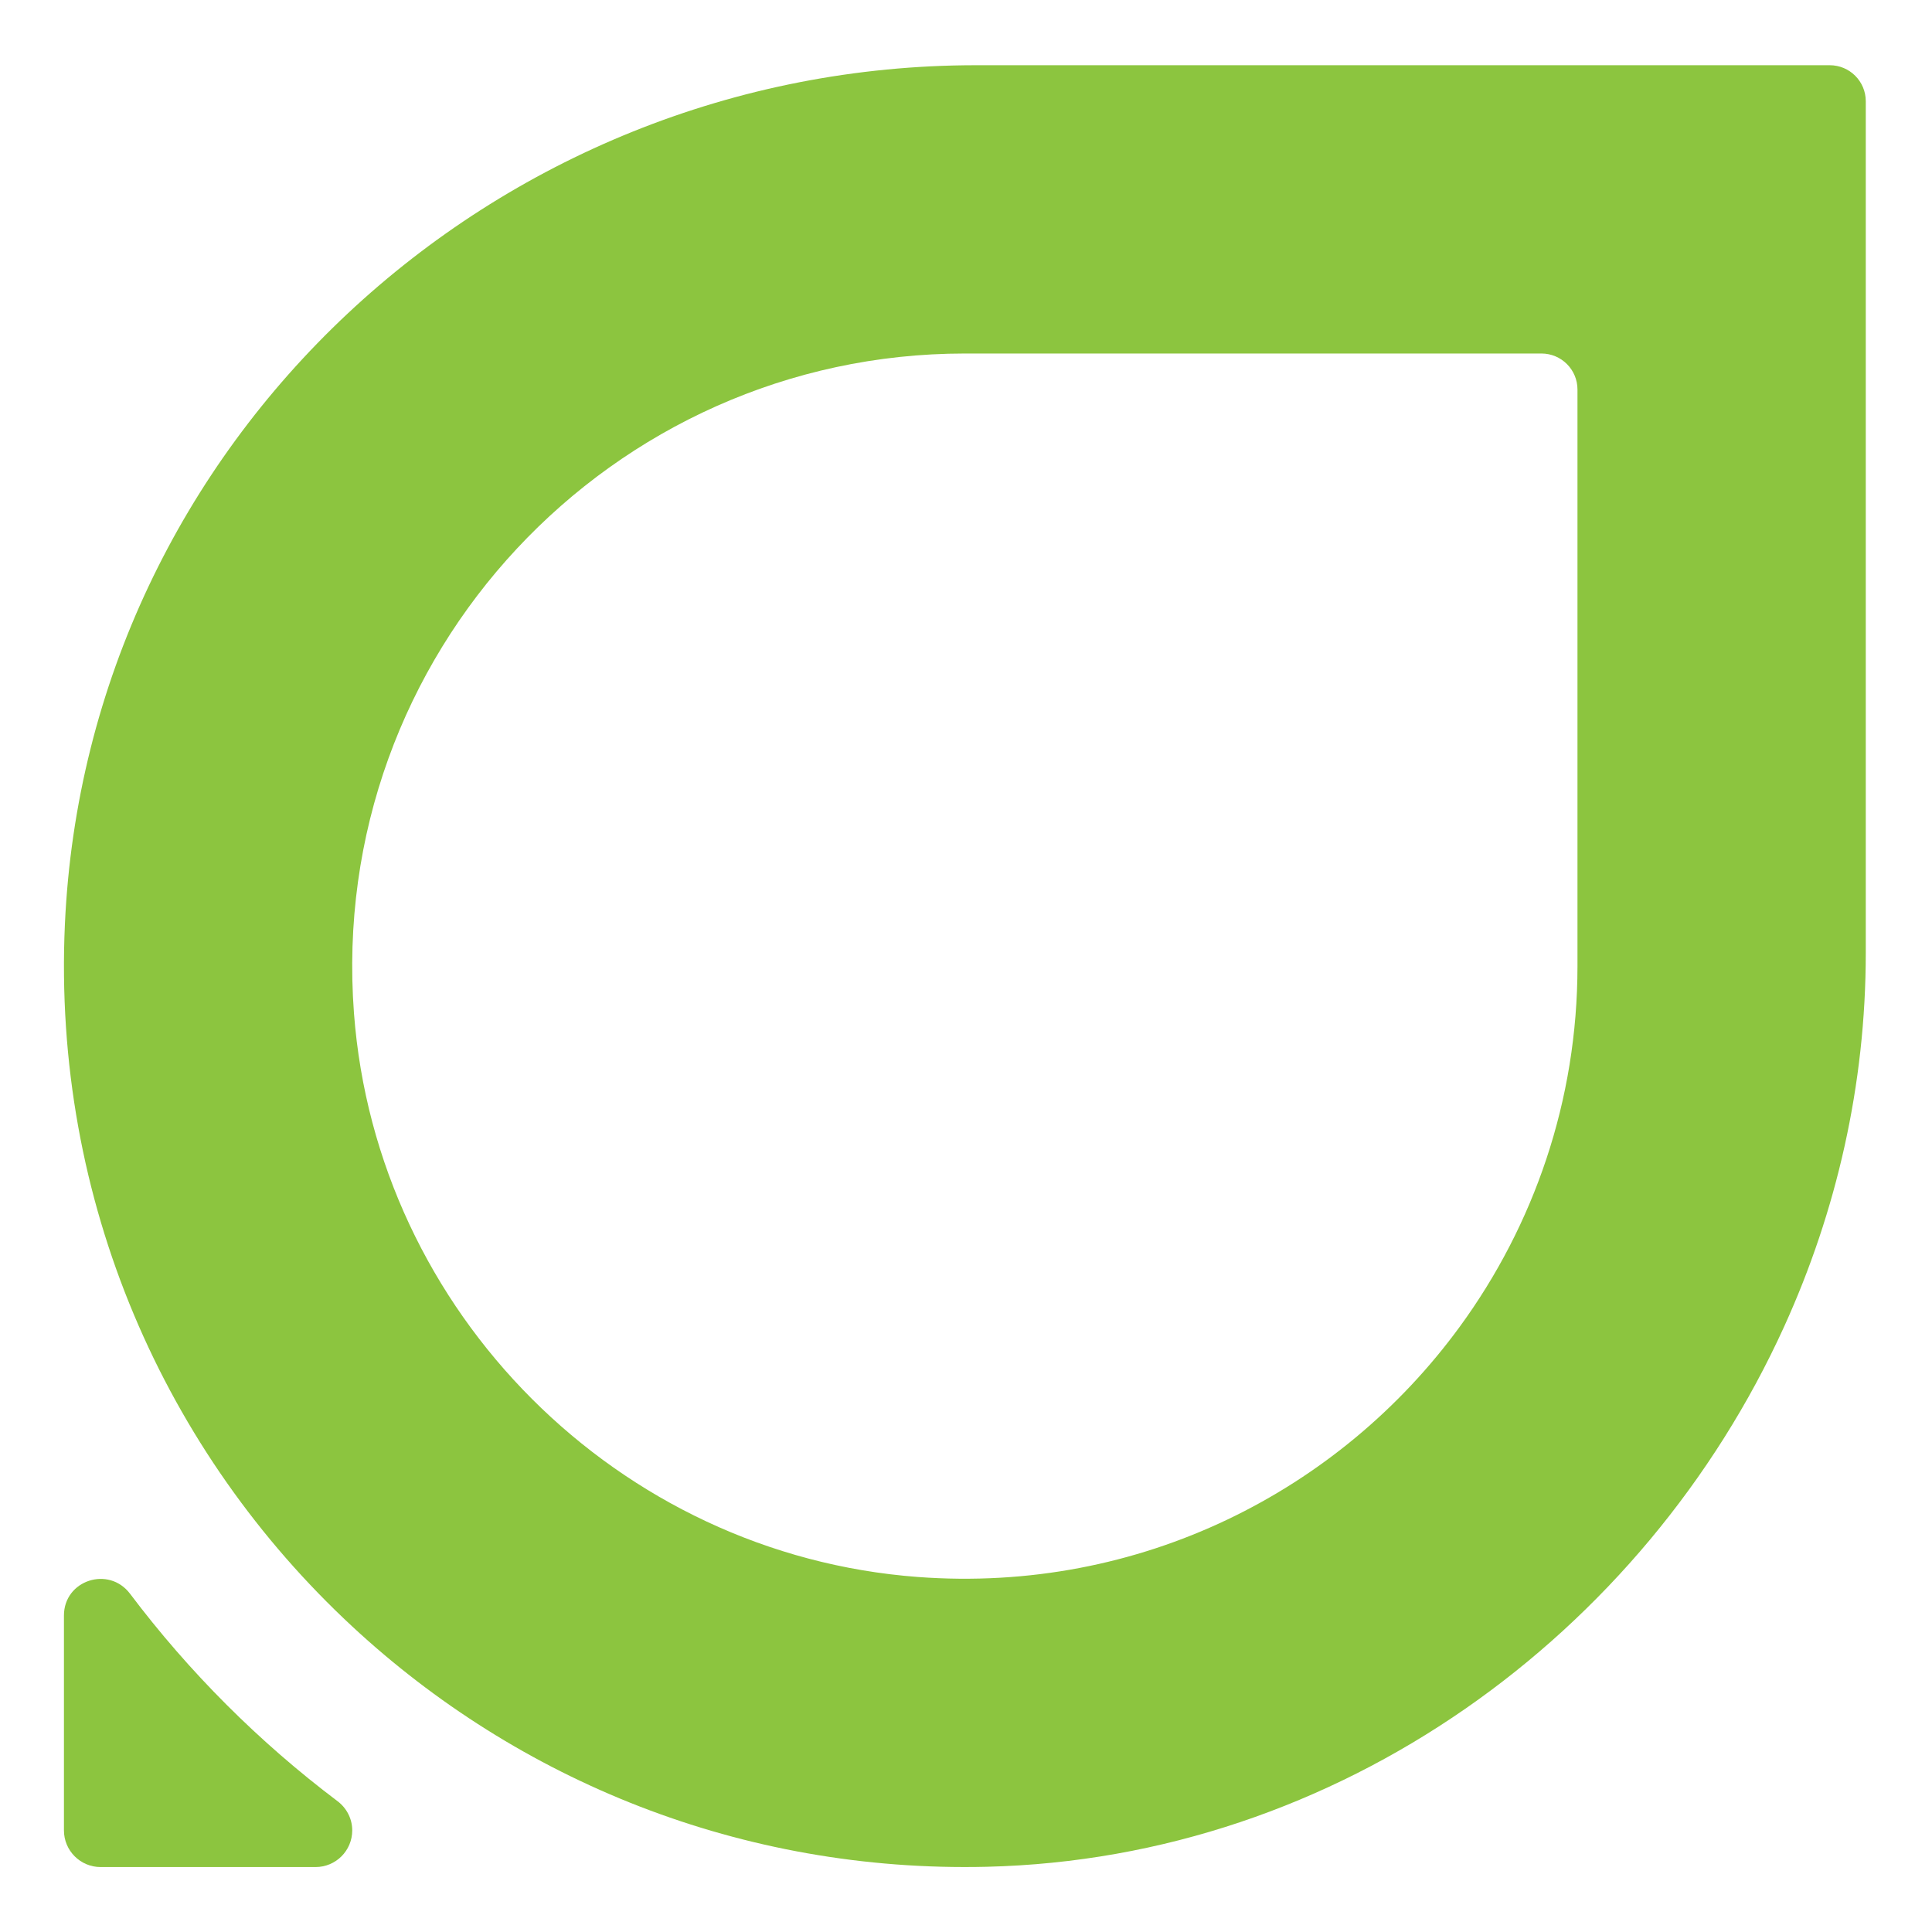 <svg version="1.2" xmlns="http://www.w3.org/2000/svg" viewBox="0 0 423 423" width="423" height="423">
	<style>
		.s0 { fill: #8cc53f } 
	</style>
	<g id="&lt;Group&gt;">
		<path id="&lt;Path&gt;" class="s0" d="m14 353.71v47.04c0 4.44 3.6 8.03 8.03 8.03h47.06c4.44 0 8.03-3.59 8.03-8.03 0-2.53-1.21-4.88-3.23-6.4-17.17-12.94-32.47-28.23-45.41-45.4-4.66-6.18-14.48-2.99-14.48 4.76z"/>
		<path id="&lt;Compound Path&gt;" fill-rule="evenodd" class="s0" d="m408.5 22.17v186.51c0 28.81-6.4 56.56-17.86 81.75-30.66 67.42-97.51 116.46-174.61 118.29-53.69 1.27-102.63-18.94-138.91-52.62-40.88-37.94-65.67-92.97-62.91-153.75 4.8-105.69 93.7-188.07 199.49-188.07h186.91c4.36 0 7.89 3.53 7.89 7.89zm-63.12 63.12c0-4.36-3.53-7.89-7.89-7.89h-126.24c-77.37 0-139.65 65.84-133.75 144.43 4.93 65.58 57.87 118.52 123.45 123.44 48.65 3.65 92.41-18.83 118.69-54.84 16.18-22.16 25.74-49.43 25.74-78.9z"/>
	</g>
</svg>